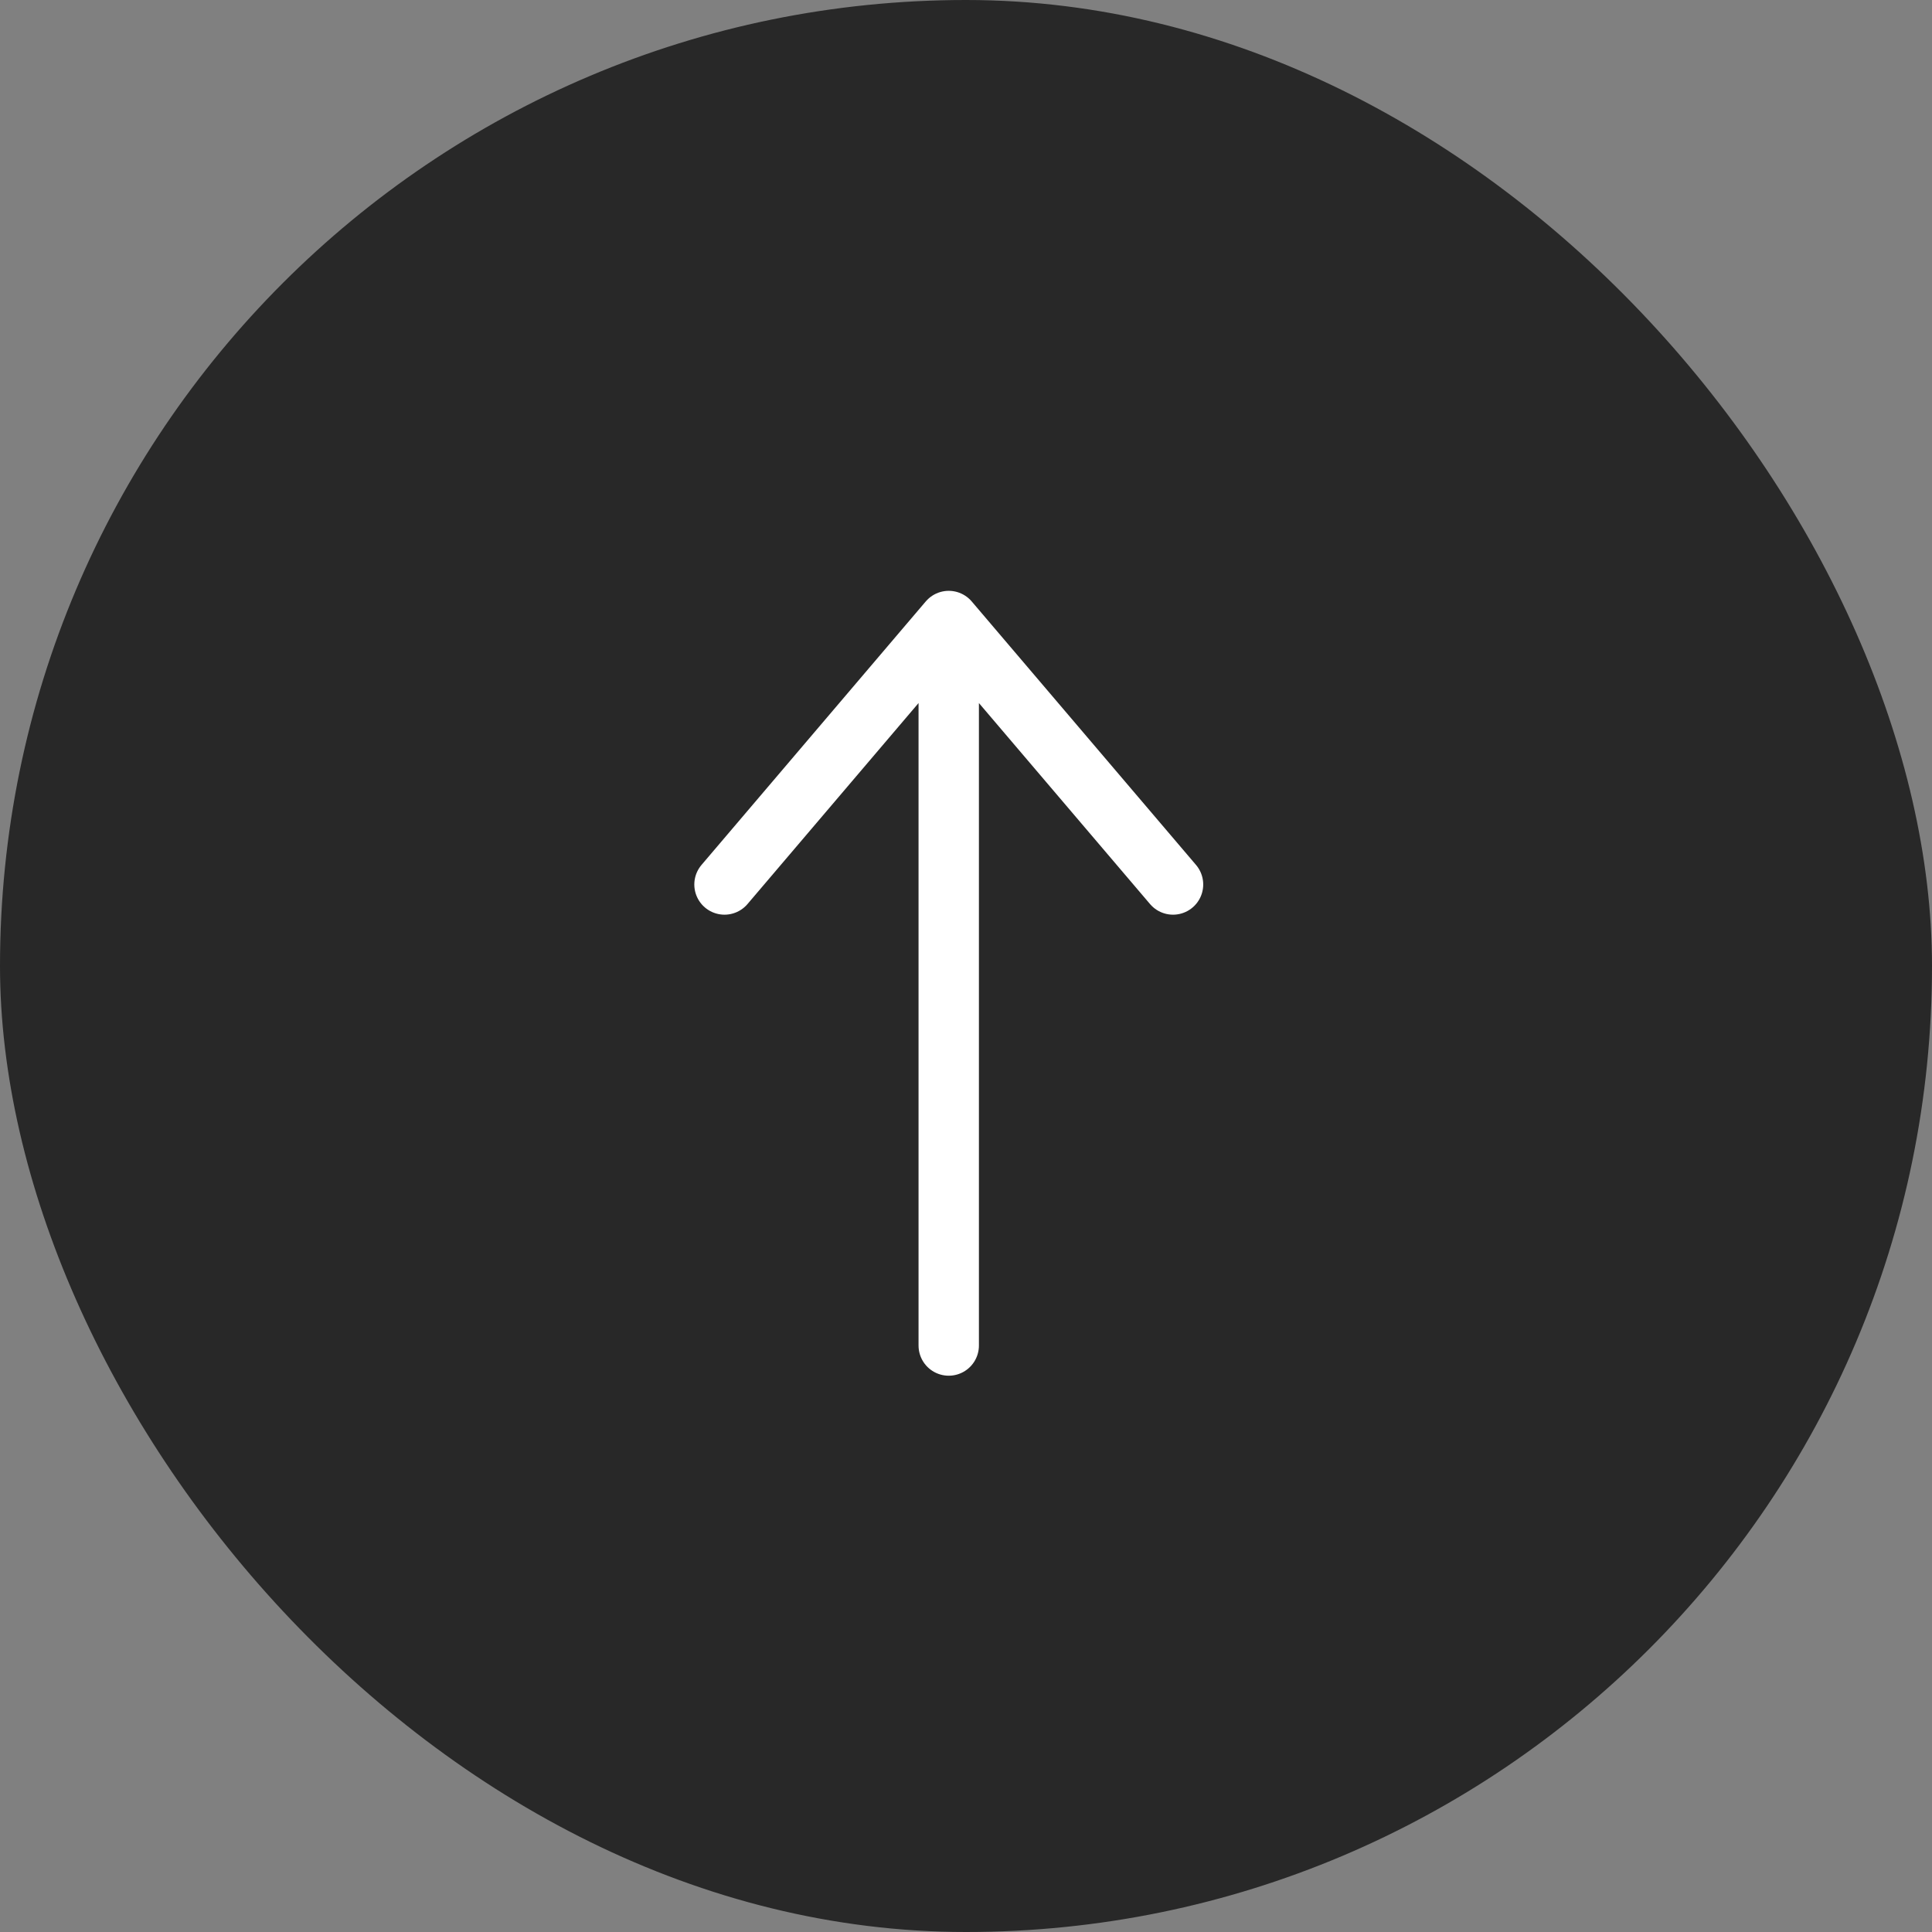 <?xml version="1.0" encoding="UTF-8"?> <svg xmlns="http://www.w3.org/2000/svg" width="32" height="32" viewBox="0 0 32 32" fill="none"><rect x="0" y="0" width="32" height="32" fill="#808080" stroke="none"/><rect width="32" height="32" rx="16" fill="#282828"></rect><path d="M15.714 22.286V10.832M19.429 14.65L15.714 10.286L12 14.65" stroke="white" stroke-linecap="round" stroke-linejoin="round"></path></svg> 